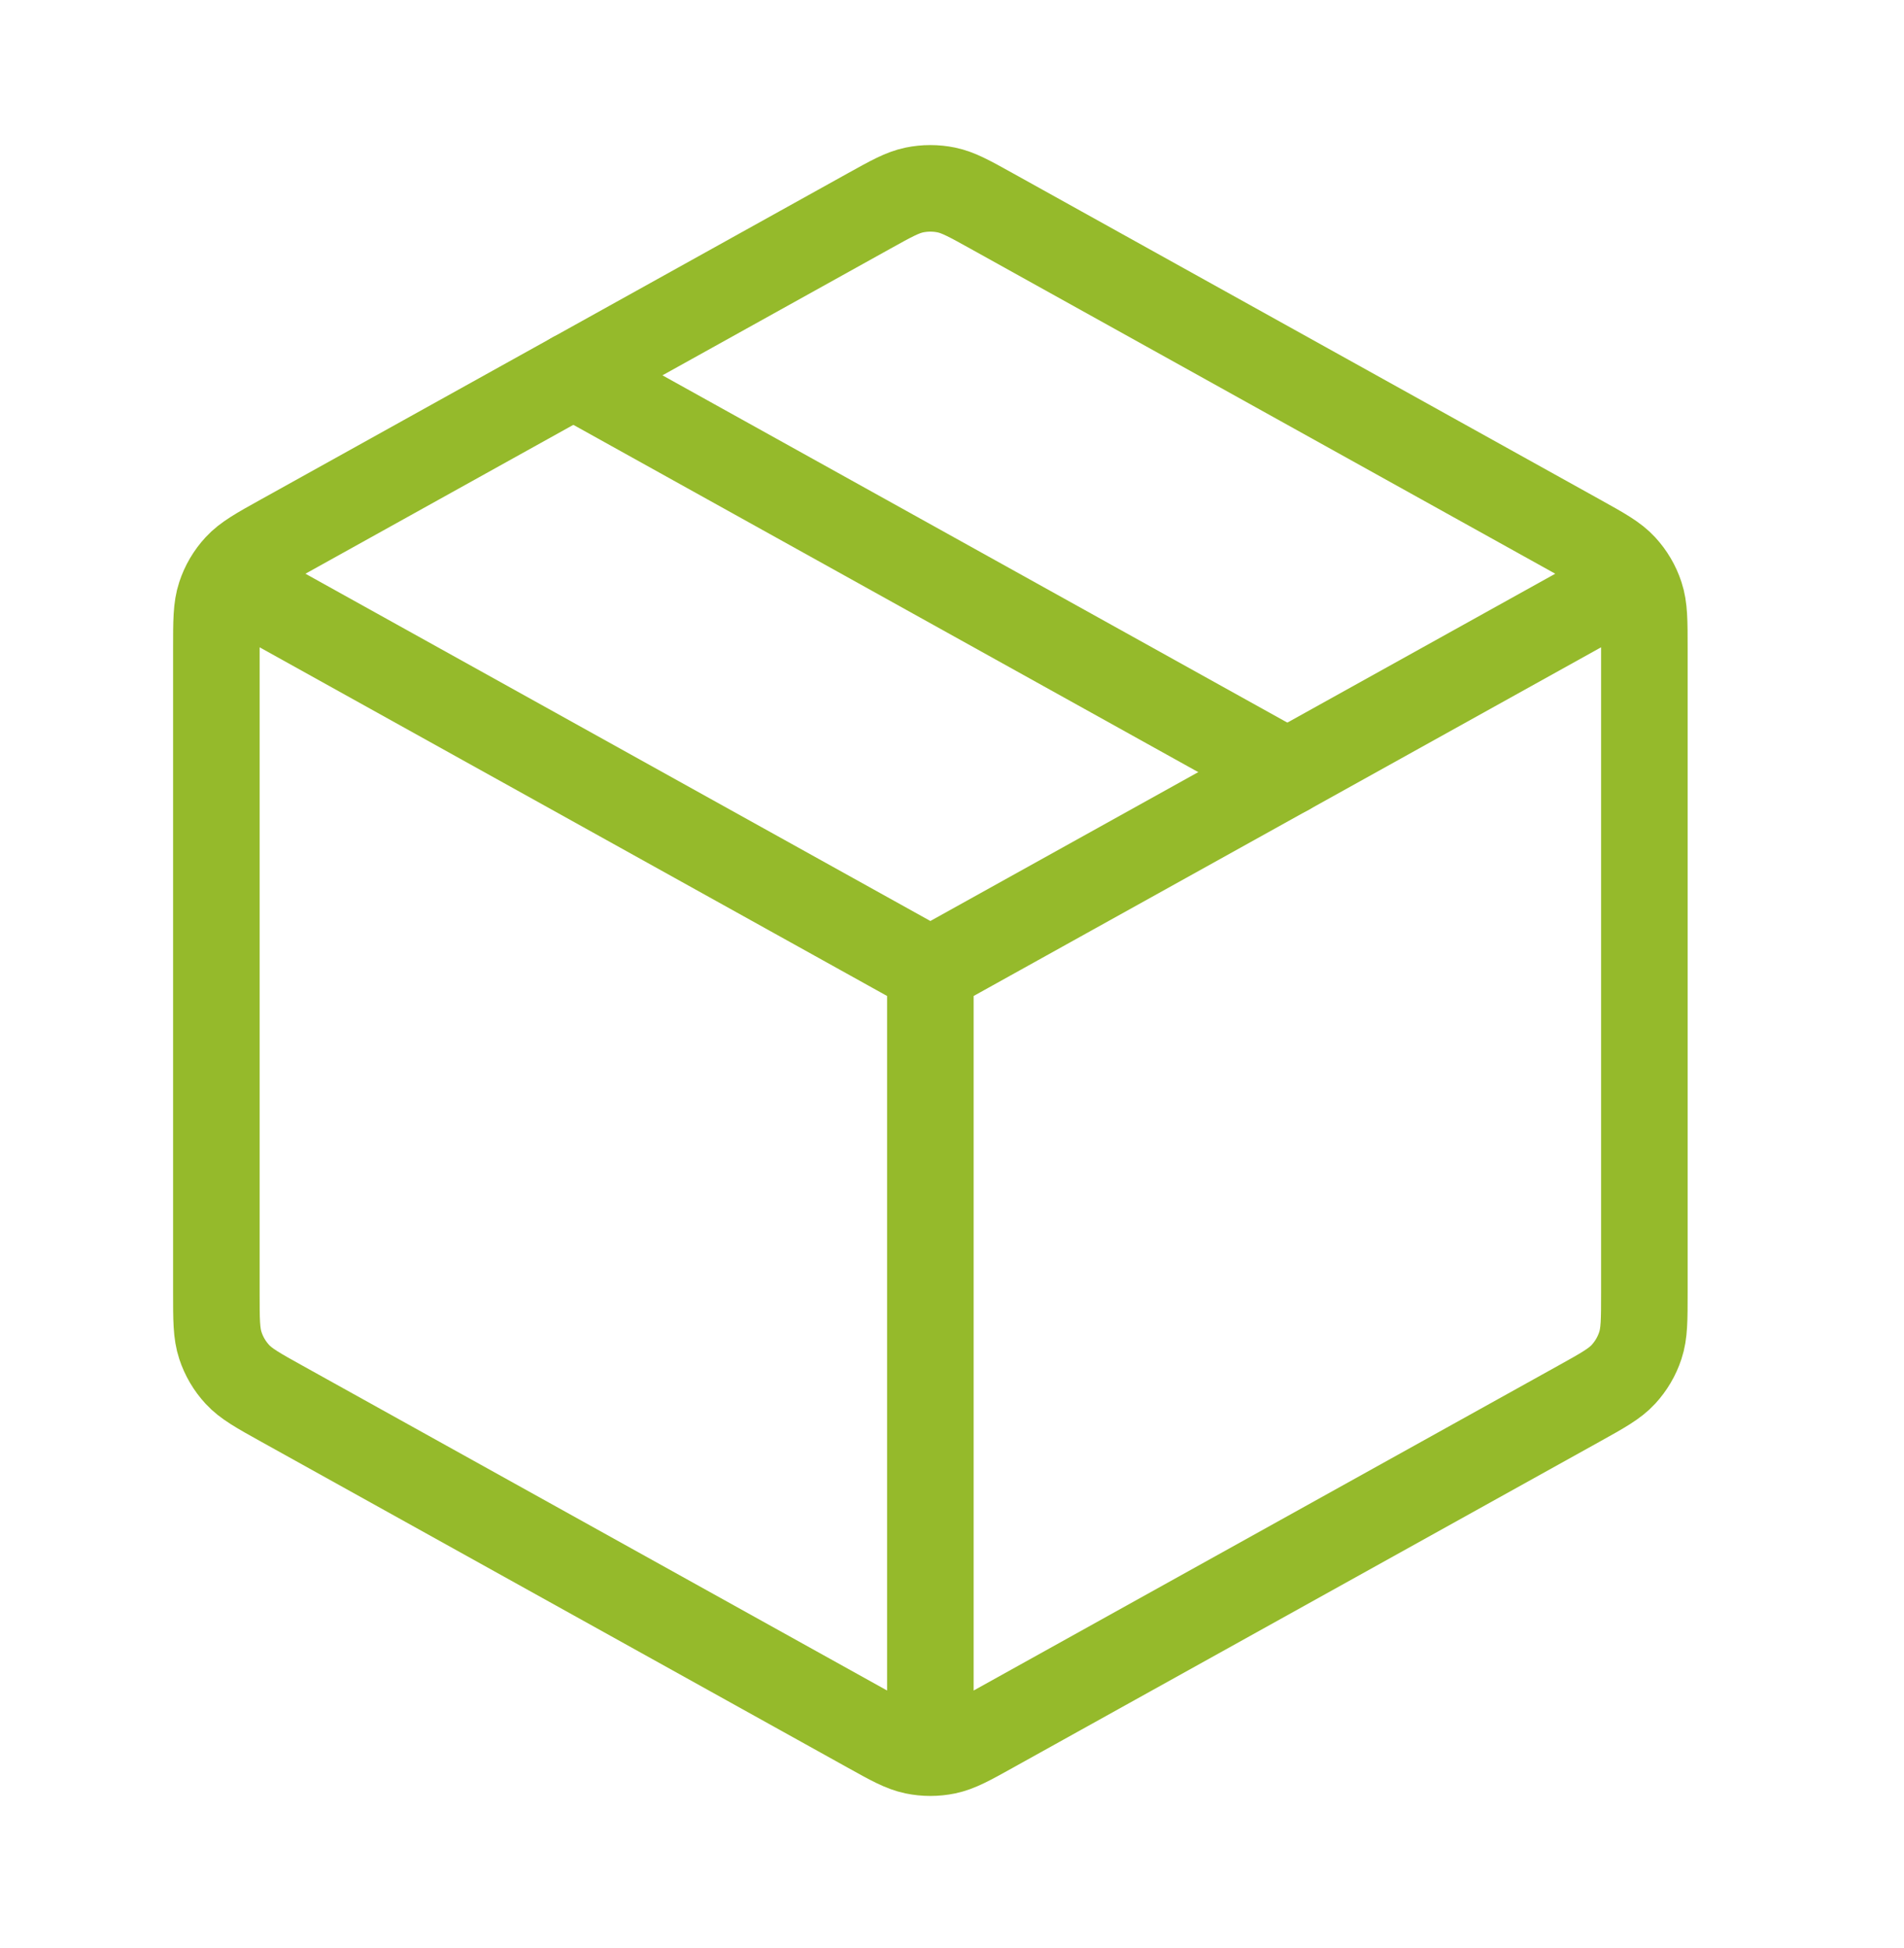 <svg width="44" height="45" viewBox="0 0 44 45" fill="none" xmlns="http://www.w3.org/2000/svg">
<path d="M37.083 13.764L21.5 22.421M21.5 22.421L5.917 13.764M21.5 22.421L21.5 39.838M38 29.862V14.98C38 14.352 38 14.038 37.907 13.758C37.826 13.51 37.692 13.283 37.515 13.091C37.315 12.874 37.04 12.721 36.491 12.416L22.925 4.879C22.405 4.59 22.145 4.446 21.869 4.389C21.626 4.339 21.374 4.339 21.131 4.389C20.855 4.446 20.595 4.59 20.075 4.879L6.509 12.416C5.96 12.721 5.685 12.874 5.485 13.091C5.308 13.283 5.174 13.51 5.093 13.758C5 14.038 5 14.352 5 14.98V29.862C5 30.49 5 30.804 5.093 31.084C5.174 31.332 5.308 31.559 5.485 31.751C5.685 31.968 5.96 32.121 6.509 32.426L20.076 39.963C20.595 40.252 20.855 40.396 21.131 40.453C21.374 40.503 21.626 40.503 21.869 40.453C22.145 40.396 22.405 40.252 22.925 39.963L36.491 32.426C37.04 32.121 37.315 31.968 37.515 31.751C37.692 31.559 37.826 31.332 37.907 31.084C38 30.804 38 30.49 38 29.862Z" stroke="#95BA2B" stroke-width="2" stroke-linecap="round" stroke-linejoin="round"/>
<path d="M29.75 17.838L13.25 8.671" stroke="#95BA2B" stroke-width="2" stroke-linecap="round" stroke-linejoin="round"/>
</svg>
